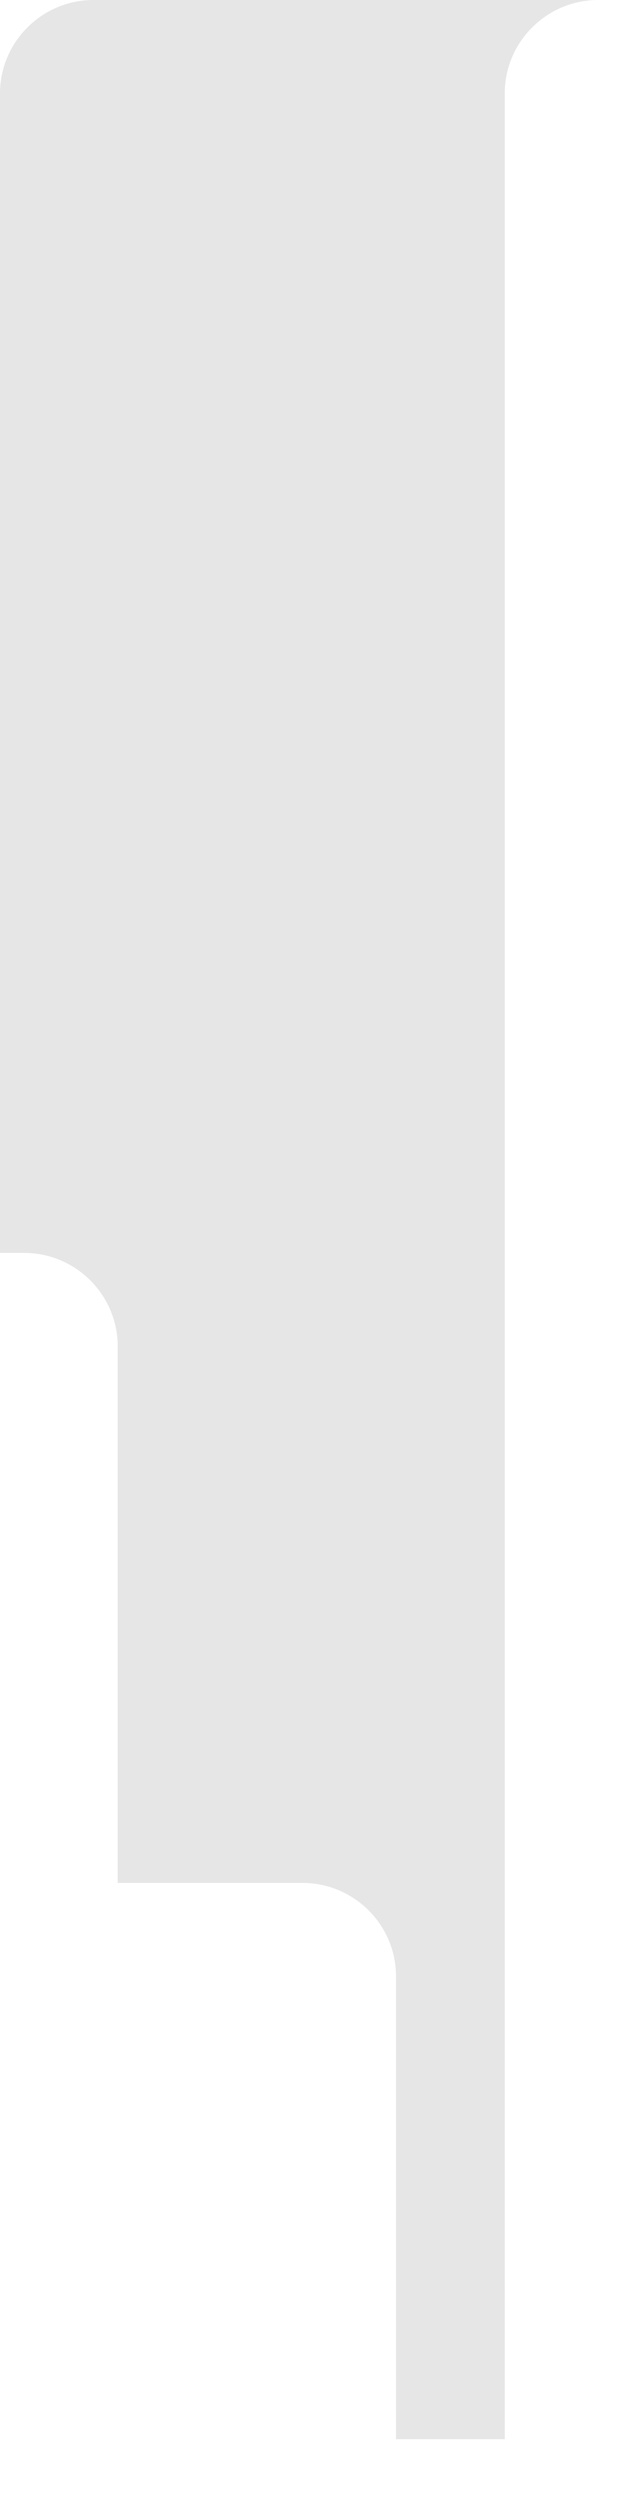 <?xml version="1.0" encoding="utf-8"?>
<svg xmlns="http://www.w3.org/2000/svg" fill="none" height="100%" overflow="visible" preserveAspectRatio="none" style="display: block;" viewBox="0 0 10 40" width="100%">
<path d="M0.389 20.047C1.211 20.047 1.883 20.719 1.883 21.54V30.127H4.842C5.664 30.127 6.336 30.799 6.336 31.62V39.027H8.076V1.493C8.076 0.672 8.748 0 9.57 0H1.494C0.673 0 0 0.672 0 1.493V20.047H0.389Z" fill="black" id="Vector" opacity="0.1"/>
</svg>